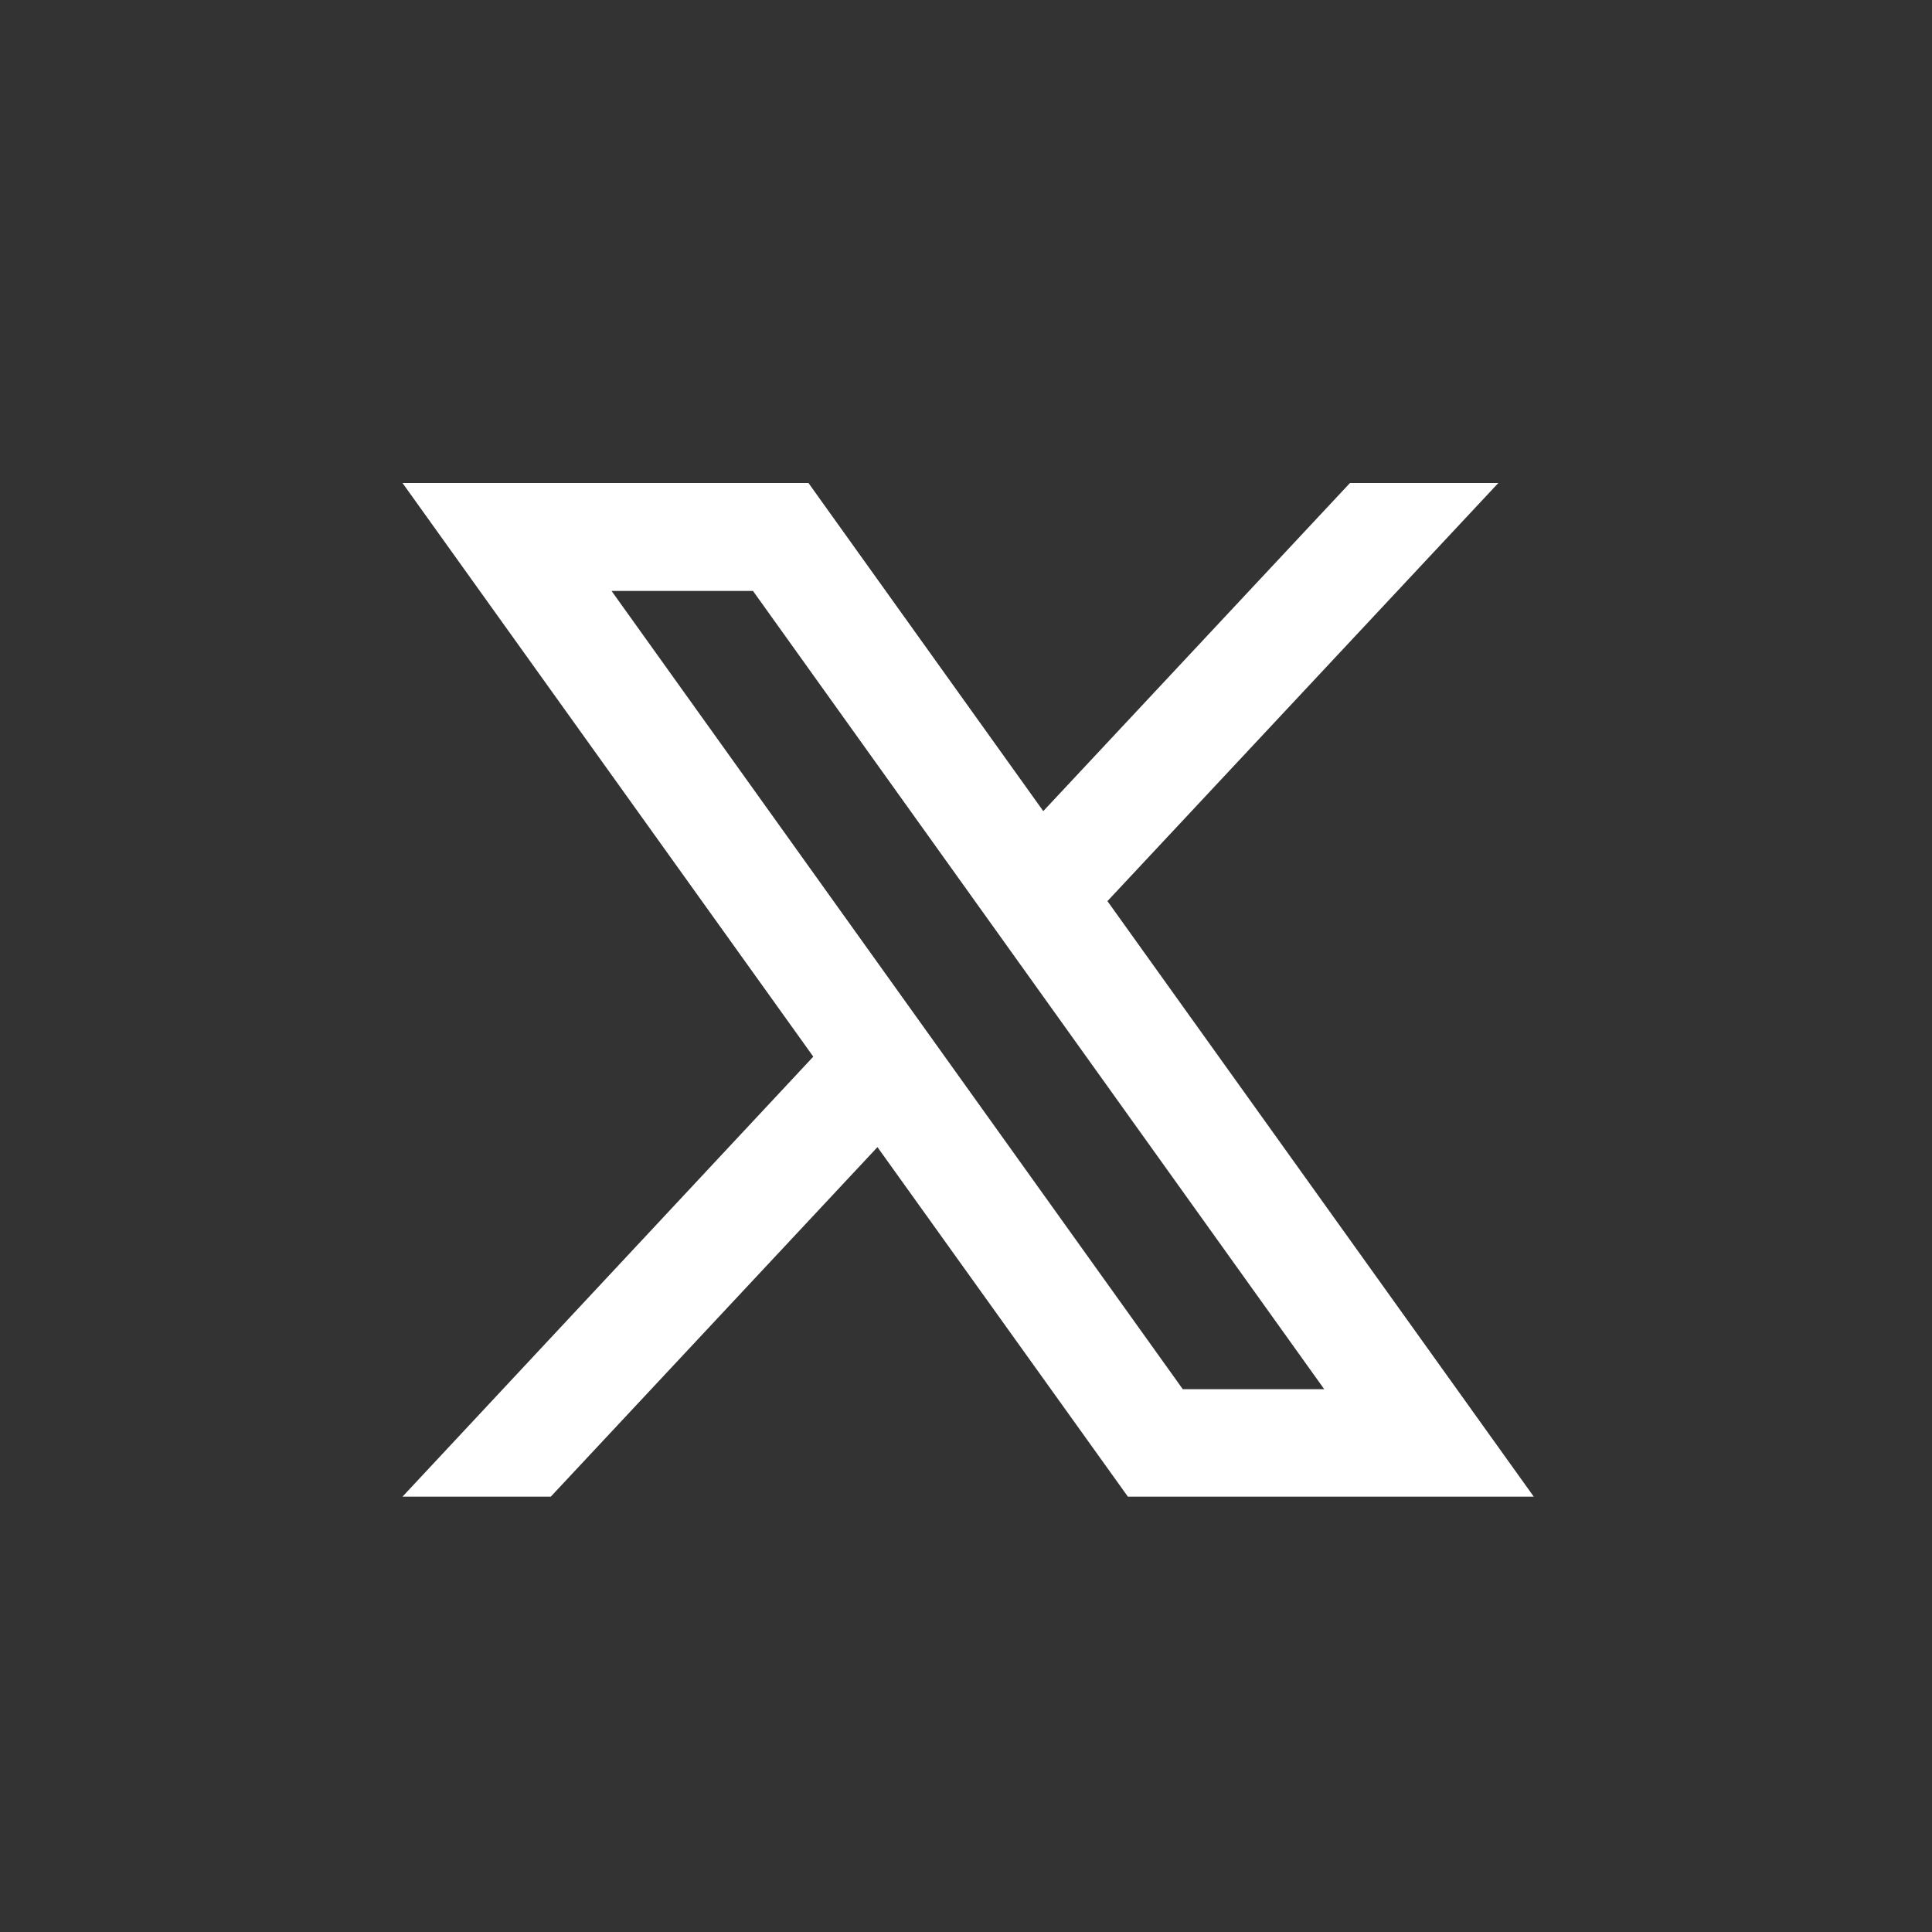 <svg width="24" height="24" viewBox="0 0 24 24" fill="none" xmlns="http://www.w3.org/2000/svg">
<rect x="0" y="0" width="24" height="24" fill="#333333" stroke="none"/>
<path d="M13.757 11.194L18.613 6H16.77L12.96 10.076L10.043 6H5L10.103 13.126L5 18.592H6.842L10.9 14.25L14.011 18.592H19.053L13.757 11.194ZM7.597 7.341H9.354L16.45 17.257H14.693L7.597 7.341Z" fill="white"/>
</svg>
